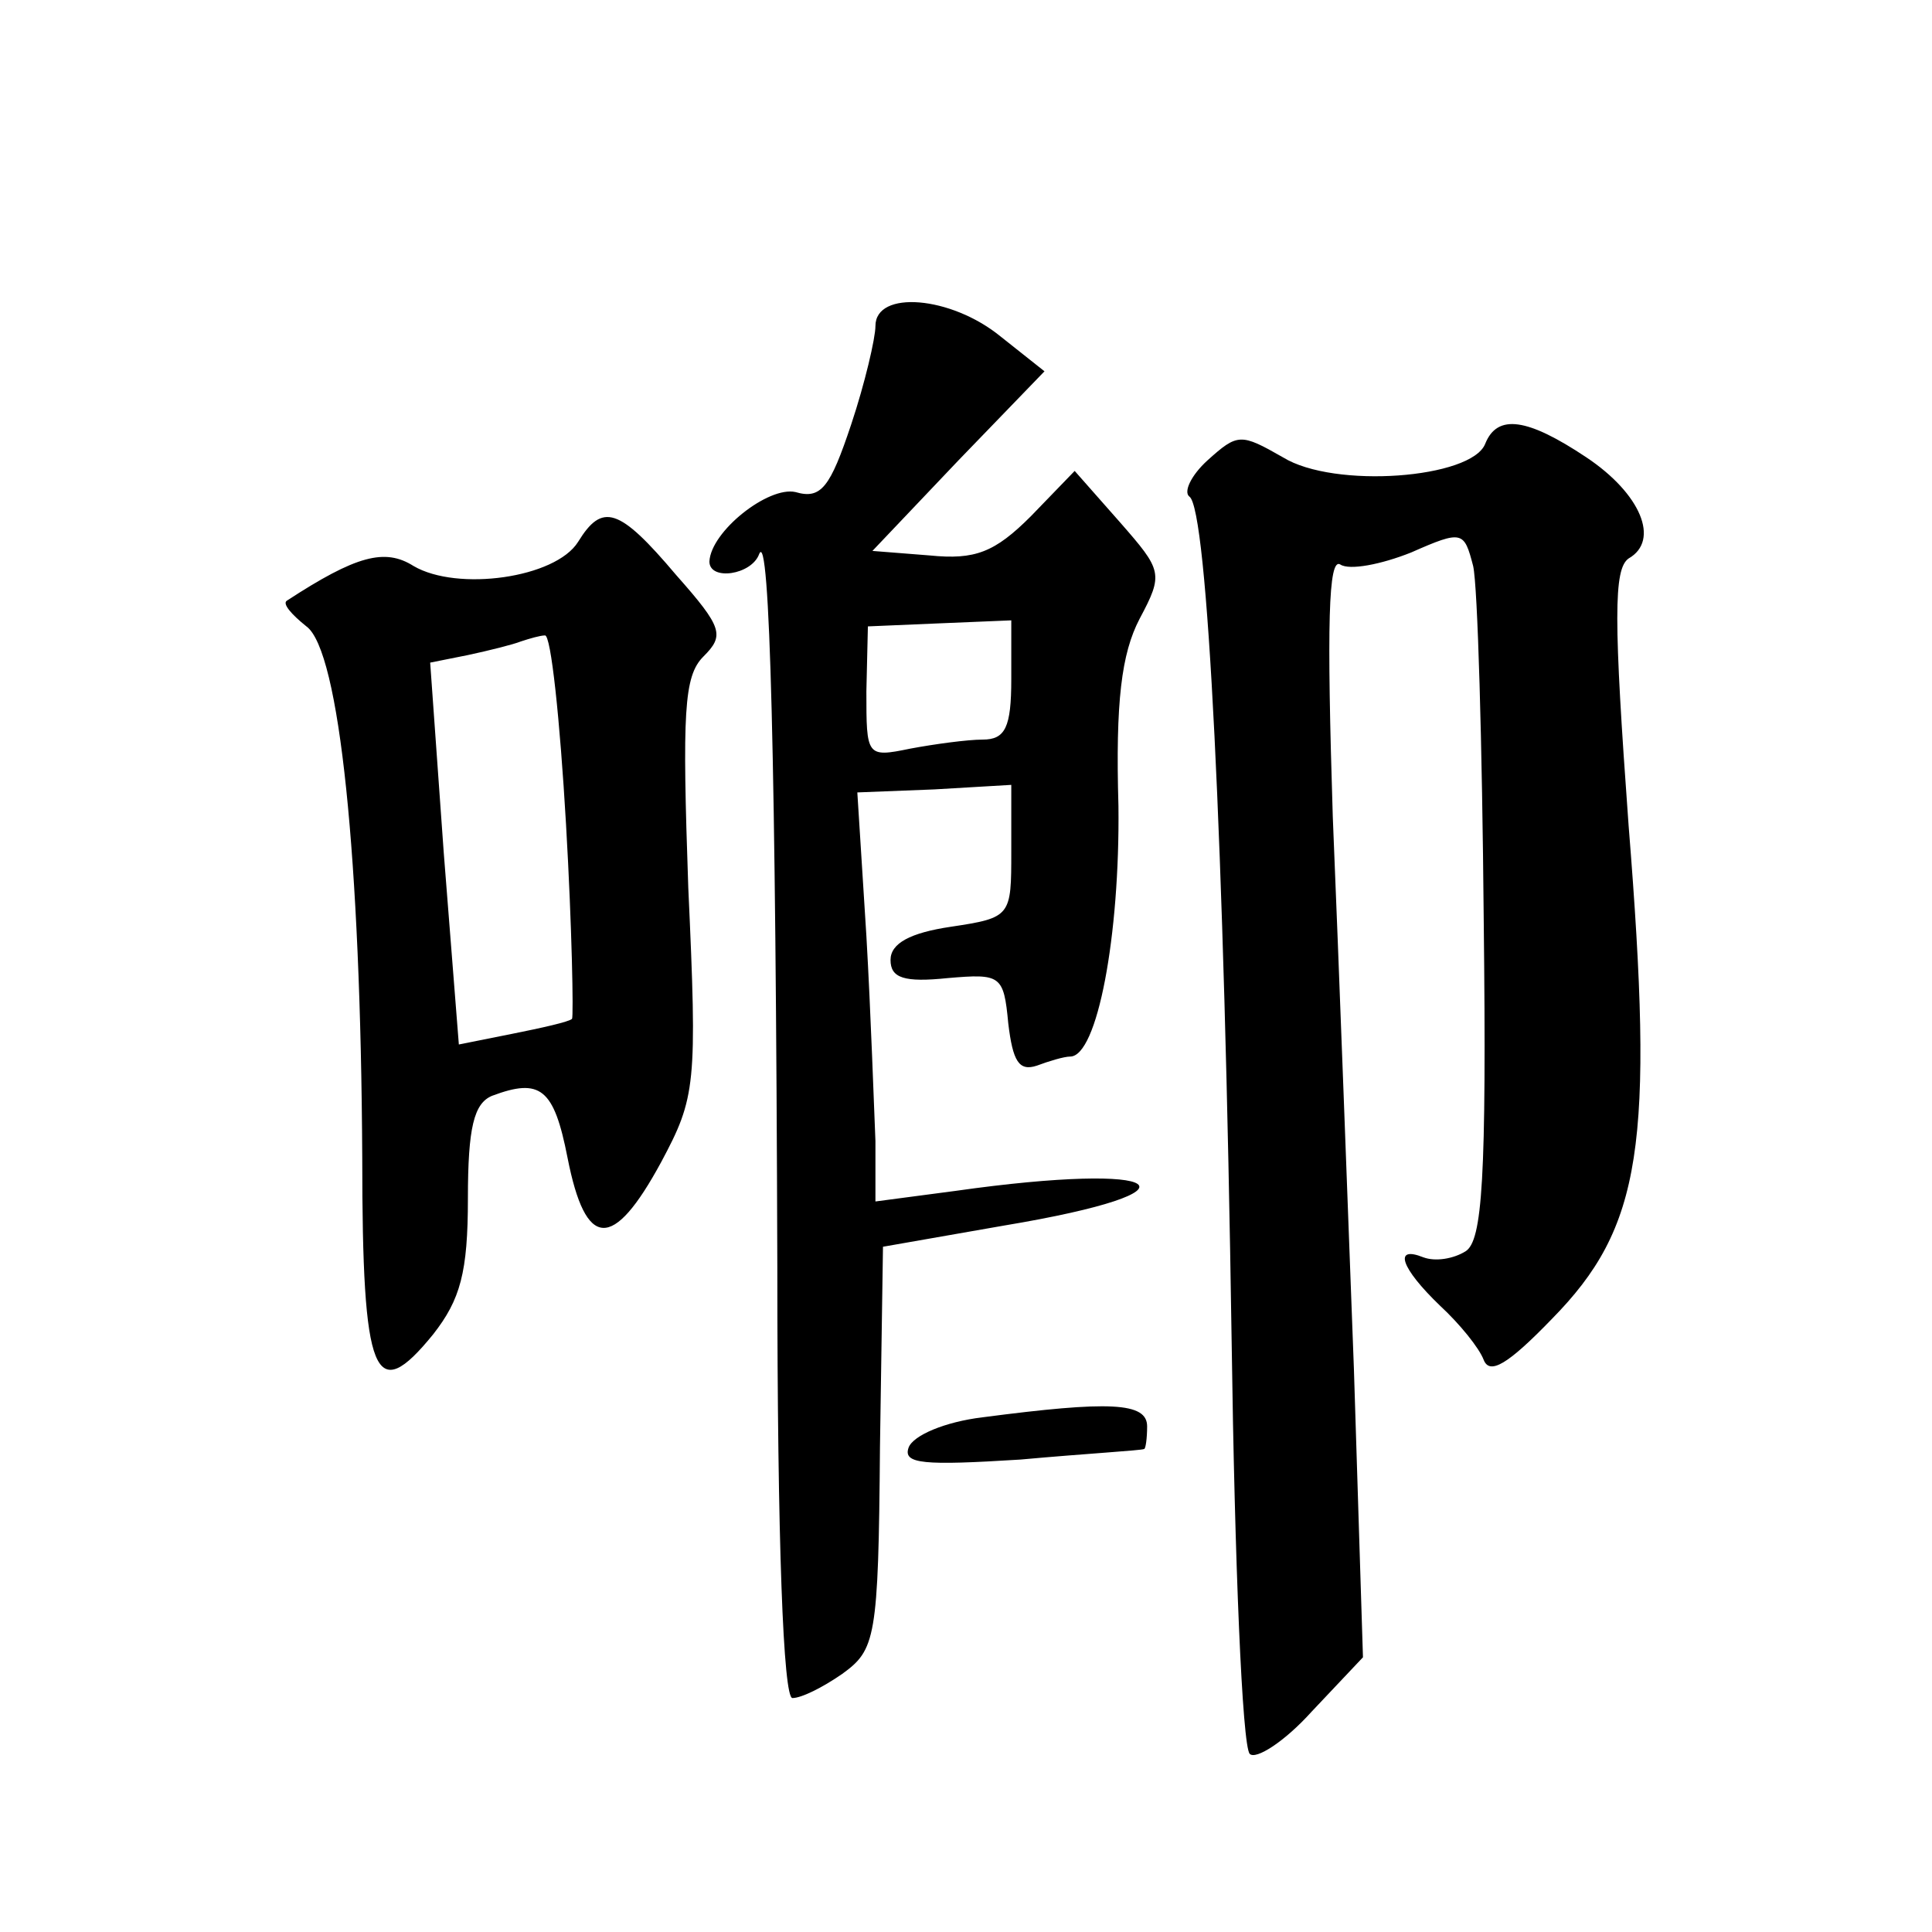 <?xml version="1.0" standalone="no"?>
<!DOCTYPE svg PUBLIC "-//W3C//DTD SVG 20010904//EN"
 "http://www.w3.org/TR/2001/REC-SVG-20010904/DTD/svg10.dtd">
<svg version="1.0" xmlns="http://www.w3.org/2000/svg"
 width="128pt" height="128pt" viewBox="0 0 128 128"
 preserveAspectRatio="xMidYMid meet">
<g transform="translate(0,128) scale(0.1,-0.1)"
fill="#0" stroke="none">
<path d="M580 1064 c0 -8 -7 -38 -16 -65 -14 -42 -20 -50 -37 -45 -18 4 -56 -26
-57 -46 0 -13 28 -9 33 5 7 17 11 -137 12 -473 0 -183 4 -285 10 -285 6 0 20 7
33 16 22 16 24 23 25 150 l2 133 80 14 c138 23 109 43 -32 23 l-53 -7 0 40 c-1
23 -3 84 -6 136 l-6 95 51 2 51 3 0 -44 c0 -43 0 -44 -40 -50 -27 -4 -40 -11 -40
-22 0 -12 9 -15 38 -12 35 3 37 2 40 -30 3 -25 7 -32 19 -28 8 3 18 6 22 6 18 0
33 80 32 166 -2 69 2 101 14 124 16 30 15 32 -13 64 l-30 34 -29 -30 c-24 -24 -37
-29 -67 -26 l-38 3 57 60 57 59 -29 23 c-33 27 -83 31 -83 7z m90 -234 c0 -32 -4
-40 -19 -40 -10 0 -32 -3 -48 -6 -29 -6 -29 -5 -29 38 l1 43 47 2 48 2 0 -39z M984
986 c-9 -23 -100 -30 -134 -9 -28 16 -30 16 -50 -2 -11 -10 -16 -21 -12 -24 12
-8 23 -228 28 -560 2 -146 7 -268 12 -273 4 -4 23 8 41 28 l34 36 -6 191 c-4 106
-10 270 -14 366 -4 127 -3 172 5 167 6 -4 27 0 47 8 34 15 35 14 41 -9 3 -13 6
-118 7 -234 2 -173 -1 -213 -12 -220 -8 -5 -20 -7 -28 -4 -20 8 -15 -7 11 -32 13
-12 26 -28 29 -36 4 -10 16 -3 45 27 60 61 68 115 51 327 -10 137 -10 170 0 177
21 12 8 43 -28 67 -39 26 -59 29 -67 9z M383 921 c-15 -24 -80 -33 -109 -16 -19
12 -38 7 -84 -23 -3 -2 3 -9 13 -17 22 -16 36 -154 37 -352 0 -146 8 -165 47 -117
18 23 23 41 23 90 0 47 4 63 16 68 32 12 41 5 50 -41 12 -61 30 -62 62 -3 23 43
24 51 18 182 -4 116 -3 140 10 153 14 14 13 19 -18 54 -38 45 -49 48 -65 22z m-8
-187 c4 -69 5 -127 4 -129 -2 -2 -20 -6 -40 -10 l-35 -7 -10 127 -9 126 25 5 c14
3 30 7 35 9 6 2 13 4 16 4 4 1 10 -56 14 -125z M651 341 c-25 -3 -46 -12 -49 -20
-4 -11 10 -12 74 -8 44 4 80 6 82 7 1 0 2 7 2 15 0 16 -25 17 -109 6z"/>
</g>
</svg>
